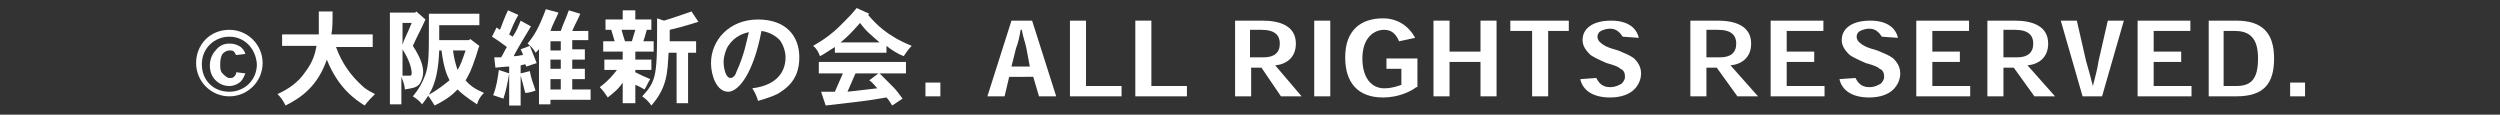 <?xml version="1.0" encoding="utf-8"?>
<!-- Generator: Adobe Illustrator 27.9.2, SVG Export Plug-In . SVG Version: 6.00 Build 0)  -->
<svg version="1.1" id="_レイヤー_1" xmlns="http://www.w3.org/2000/svg" xmlns:xlink="http://www.w3.org/1999/xlink" x="0px"
	 y="0px" viewBox="0 0 218 10" style="enable-background:new 0 0 218 10;" xml:space="preserve">
<rect x="0" y="0" width="218" height="10" fill="#333333" stroke="none"/>
<style type="text/css">
	.st0{fill:#FFFFFF;}
</style>
<g>
	<path class="st0" d="M20,2.6c1.6,0,2.9,1.3,2.9,2.9S21.6,8.4,20,8.4c-1.6,0-2.9-1.3-2.9-2.9S18.3,2.6,20,2.6L20,2.6z M20,3.2
		c-1.3,0-2.4,1-2.4,2.4c0,1.4,1,2.4,2.4,2.4c1.3,0,2.4-1,2.4-2.4C22.3,4.2,21.3,3.2,20,3.2L20,3.2z M20.6,4.8
		c-0.1-0.1-0.1-0.2-0.2-0.3c-0.1-0.1-0.2-0.1-0.4-0.1c-0.2,0-0.4,0.1-0.6,0.3c-0.1,0.2-0.2,0.4-0.2,0.9c0,0.3,0,0.6,0.2,0.8
		c0.2,0.2,0.4,0.4,0.6,0.4c0.2,0,0.3,0,0.4-0.1c0.1-0.1,0.2-0.2,0.2-0.4l0.8,0.1c-0.1,0.2-0.2,0.5-0.4,0.7c-0.2,0.2-0.6,0.4-1,0.4
		c-0.5,0-0.9-0.2-1.2-0.5c-0.3-0.3-0.5-0.7-0.5-1.3c0-0.5,0.2-1,0.5-1.3C19.1,4,19.5,3.8,20,3.8c0.4,0,0.7,0.1,1,0.3
		c0.2,0.2,0.3,0.3,0.4,0.6L20.6,4.8z"/>
	<path class="st0" d="M32.5,3v1.1h-3.2c0.5,1.4,1.3,2.5,2.3,3.4c0.2,0.2,0.5,0.4,1.1,0.7c-0.3,0.3-0.6,0.6-0.9,1
		c-0.8-0.5-2.3-1.5-3.3-4c-0.8,2.3-2.2,3.3-3.6,4c-0.2-0.4-0.4-0.7-0.7-1c0.9-0.4,1.8-1,2.4-1.9c0.7-0.9,0.9-1.7,1-2.3h-3V3h3.2
		c0-0.6,0-1.3,0-2h1.2c0,0.8,0,1.5-0.1,2H32.5z"/>
	<path class="st0" d="M37.1,1.7C36.6,2.8,36.5,2.9,36,4c0.8,1.2,0.9,1.9,0.9,2.3c0,0.3-0.1,0.7-0.3,1c-0.3,0.4-0.8,0.4-1.3,0.5
		c0-0.3-0.1-0.6-0.3-1.1v2.4h-1V1.1h2.2l0.1-0.1L37.1,1.7z M35.1,3.9C35.2,3.5,35.5,3,35.9,2h-0.8V3.9z M35.1,6.6h0.6
		c0.1,0,0.2,0,0.2-0.2c0-0.3-0.1-1-0.8-2.1V6.6z M41.8,1.2v1h-3.5v1.3h2.6L41,3.4L41.8,4c-0.1,0.2-0.3,1-0.4,1.2
		c-0.3,0.9-0.5,1.3-0.8,1.8c0.4,0.5,0.9,0.8,1.6,1.1c-0.3,0.3-0.5,0.6-0.6,1c-0.9-0.6-1.3-0.9-1.7-1.3c-0.4,0.4-0.8,0.8-2,1.4
		c-0.2-0.3-0.3-0.5-0.6-0.9c0.8-0.4,1.4-0.9,1.9-1.3c-0.2-0.4-0.5-1-0.7-2.6h-0.2c-0.1,2.7-0.7,3.7-1.5,4.7
		c-0.2-0.3-0.5-0.5-0.8-0.7c0.5-0.6,0.8-1.1,1.1-1.9c0.3-0.9,0.3-1.8,0.3-4.2V1.2H41.8z M39.5,4.4c0.1,0.7,0.2,1.1,0.4,1.7
		c0.2-0.3,0.4-0.8,0.7-1.7H39.5z"/>
	<path class="st0" d="M44.4,6.4c-0.1,0.7-0.3,1.6-0.5,2.2c-0.3-0.1-0.6-0.2-0.9-0.3c0.3-0.7,0.4-1.5,0.5-2.2L44.4,6.4z M46.2,6.2
		c0.1,0.6,0.3,1.1,0.5,1.7c-0.3,0.1-0.6,0.2-0.9,0.2c-0.1-0.4-0.2-0.8-0.4-1.5v2.6h-1V5.8c-0.3,0-1.1,0.1-1.2,0.1l-0.1-0.9l0.6,0
		c0.2-0.3,0.3-0.6,0.5-0.9c-0.4-0.3-0.8-0.6-1.3-0.9l0.4-0.8l0.3,0.2c0.2-0.5,0.4-1.1,0.7-1.7l0.9,0.4c-0.3,0.5-0.6,1.2-0.8,1.7
		l0.3,0.2c0.3-0.4,0.5-0.9,0.7-1.4l0.9,0.5c-0.2,0.3-1.5,2.5-1.5,2.6c0.4,0,0.6-0.1,0.8-0.1c0-0.1-0.1-0.3-0.2-0.5L46.2,4
		c0.2,0.5,0.4,1,0.6,1.5l-0.9,0.3l-0.1-0.2l-0.4,0.1v0.7L46.2,6.2z M51.3,2.6v0.9h-1.4v0.8H51v0.9h-1.1V6H51v0.9h-1.1v0.9h1.6v0.9
		H48v0.4h-1V4.3l-0.3,0.3c-0.1-0.2-0.3-0.5-0.7-0.8c0.6-0.7,1-1.4,1.6-3l1.1,0.3c-0.2,0.5-0.5,1-0.7,1.6h0.9
		c0.2-0.6,0.5-1.2,0.7-1.8l1,0.3c-0.2,0.5-0.5,1-0.7,1.5H51.3z M48,3.6v0.8h0.9V3.6H48z M48,5.2V6h0.9V5.2H48z M48,7.8h0.9V6.9H48
		V7.8z"/>
	<path class="st0" d="M55.4,0.9v0.8h1.4v0.9h-0.4c-0.1,0.4-0.2,0.7-0.3,1H57v0.9h-1.6v0.7h1.4v0.9h-1.4v0.2c0.4,0.2,0.8,0.4,1.3,0.6
		c-0.2,0.3-0.3,0.6-0.5,0.9c-0.2-0.1-0.5-0.3-0.8-0.4V9h-1.1V7.2C53.9,7.8,53.6,8,53,8.5c-0.2-0.3-0.4-0.6-0.7-0.9
		c0.8-0.6,1.1-1,1.5-1.5h-1.1V5.2h1.6V4.5h-1.7V3.6h1c-0.1-0.3-0.2-0.7-0.3-1h-0.5V1.7h1.5V0.9H55.4z M54.2,2.6
		c0.1,0.4,0.2,0.7,0.3,1h0.6c0.1-0.3,0.2-0.7,0.3-1H54.2z M58.3,3.6h2.4v1H60V9h-1V4.6h-0.7c-0.1,1.7-0.1,3-1.5,4.6
		c-0.2-0.3-0.5-0.6-0.8-0.8c1.3-1.4,1.3-1.9,1.3-6.8l0.6,0.2c1-0.3,1.2-0.4,2.4-0.8l0.6,0.9c-1.6,0.5-1.7,0.5-2.5,0.7V3.6z"/>
	<path class="st0" d="M65.6,7.7c2.4-0.3,2.9-1.7,2.9-2.7c0-0.5-0.2-1.1-0.5-1.5c-0.4-0.4-0.9-0.7-1.6-0.8c-0.7,3.7-2,5.3-2.9,5.3
		c-1,0-1.5-1.4-1.5-2.5c0-2,1.6-3.8,4.1-3.8c2.4,0,3.6,1.4,3.6,3.3c0,0.9-0.2,2.1-1.6,3c-0.4,0.3-1,0.5-2,0.8
		C66,8.4,65.8,8,65.6,7.7z M63.5,4c-0.2,0.3-0.4,0.9-0.4,1.4c0,0.6,0.2,1.4,0.6,1.4c0.3,0,0.5-0.4,0.5-0.5c0.7-1.5,0.9-2.7,1.1-3.5
		C64.9,2.9,64.1,3.1,63.5,4z"/>
	<path class="st0" d="M75.8,1.2l-0.1,0.1c0.7,0.8,1.6,1.8,3.8,2.7c-0.3,0.3-0.5,0.6-0.7,0.9c-0.5-0.2-1-0.5-1.5-0.9v0.6h-4.5V4.1
		c-0.5,0.3-0.9,0.6-1.3,0.8c-0.1-0.3-0.3-0.7-0.6-0.9c1.6-0.9,2.3-1.7,2.9-2.3c0.2-0.2,0.5-0.5,0.9-1L75.8,1.2z M76.7,6.4
		c0.6,0.6,0.9,0.9,1.2,1.2c0.3,0.3,0.5,0.6,0.8,1l-0.9,0.6c-0.2-0.3-0.3-0.5-0.5-0.7c-1.7,0.3-2.7,0.4-5.3,0.7L71.6,8L72.8,8
		c0.2-0.5,0.5-1.1,0.7-1.6h-2.1v-1H79v1H76.7z M76.7,3.7C75.9,3,75.5,2.7,75,2c-0.8,0.9-1.1,1.2-1.7,1.7H76.7z M76.6,6.4h-2
		c-0.2,0.5-0.5,1.1-0.7,1.6c0.9-0.1,1.8-0.2,2.6-0.3c-0.2-0.2-0.4-0.5-0.7-0.7L76.6,6.4z"/>
	<path class="st0" d="M82,7.2v1.2h-1.3V7.2H82z"/>
	<path class="st0" d="M88,6.7l-0.4,1.7h-1.5l2.1-6.6H90l2.1,6.6h-1.5l-0.5-1.7H88z M89.5,4.2c-0.1-0.5-0.3-1-0.4-1.6H89
		c-0.1,0.6-0.2,1.1-0.4,1.6l-0.4,1.6h1.6L89.5,4.2z"/>
	<path class="st0" d="M97.7,8.4h-4.4V1.8h1.4v5.7h3.1V8.4z"/>
	<path class="st0" d="M103.4,8.4H99V1.8h1.4v5.7h3.1V8.4z"/>
	<path class="st0" d="M113.5,8.4h-1.8L110,5.9h-0.9v2.5h-1.4V1.8h2.4c1.4,0,2.9,0.4,2.9,2c0,1.2-0.8,1.8-1.8,1.9L113.5,8.4z
		 M110.2,5c0.9,0,1.4-0.4,1.4-1.2c0-0.7-0.4-1.2-1.6-1.2h-1V5H110.2z"/>
	<path class="st0" d="M114.6,8.4V1.8h1.4v6.6H114.6z"/>
	<path class="st0" d="M123.5,7.6c-0.5,0.4-1.6,0.9-2.9,0.9c-2.2,0-3.3-1.3-3.3-3.5c0-2.4,1.4-3.4,3.3-3.4c1.2,0,2.2,0.6,2.8,1.7
		L122,3.6c-0.3-0.7-0.7-1-1.3-1c-0.9,0-1.9,0.7-1.9,2.5c0,1.7,0.8,2.6,1.9,2.6c0.7,0,1.2-0.2,1.5-0.3V6h-1.3V5.1h2.7V7.6z"/>
	<path class="st0" d="M130.5,8.4h-1.4v-3h-2.7v3H125V1.8h1.4v2.7h2.7V1.8h1.4V8.4z"/>
	<path class="st0" d="M136.8,2.7H135v5.7h-1.4V2.7h-1.9V1.8h5.1V2.7z"/>
	<path class="st0" d="M141.5,3.2c-0.2-0.3-0.5-0.7-1.1-0.7c-0.3,0-0.6,0.1-0.8,0.2c-0.2,0.1-0.3,0.3-0.3,0.5c0,0.3,0.2,0.5,0.5,0.7
		c0.3,0.2,0.6,0.3,1.3,0.5c0.7,0.3,1,0.4,1.4,0.7c0.3,0.3,0.6,0.7,0.6,1.3c0,0.5-0.2,1-0.6,1.4c-0.4,0.4-1.1,0.7-2.1,0.7
		c-1.6,0-2.4-0.7-2.6-1.6l1.4-0.1c0.2,0.4,0.5,0.8,1.2,0.8c0.5,0,0.8-0.2,1-0.3c0.2-0.2,0.3-0.4,0.3-0.6c0-0.3-0.1-0.6-0.4-0.7
		c-0.2-0.2-0.5-0.3-1.2-0.5c-0.7-0.3-1.1-0.5-1.4-0.7c-0.3-0.3-0.7-0.7-0.7-1.3c0-0.5,0.2-0.9,0.6-1.2c0.4-0.3,1-0.5,1.9-0.5
		c1.4,0,2.2,0.6,2.4,1.5L141.5,3.2z"/>
	<path class="st0" d="M153.3,8.4h-1.8l-1.8-2.5h-0.9v2.5h-1.4V1.8h2.4c1.4,0,2.9,0.4,2.9,2c0,1.2-0.8,1.8-1.8,1.9L153.3,8.4z M150,5
		c0.9,0,1.4-0.4,1.4-1.2c0-0.7-0.4-1.2-1.6-1.2h-1V5H150z"/>
	<path class="st0" d="M158.2,4.5v0.9h-2.4v2.1h3.3v0.9h-4.7V1.8h4.6v0.9h-3.2v1.8H158.2z"/>
	<path class="st0" d="M164.1,3.2c-0.2-0.3-0.5-0.7-1.1-0.7c-0.3,0-0.6,0.1-0.8,0.2c-0.2,0.1-0.3,0.3-0.3,0.5c0,0.3,0.2,0.5,0.5,0.7
		s0.6,0.3,1.3,0.5c0.7,0.3,1,0.4,1.4,0.7c0.3,0.3,0.6,0.7,0.6,1.3c0,0.5-0.2,1-0.6,1.4c-0.4,0.4-1.1,0.7-2.1,0.7
		c-1.6,0-2.4-0.7-2.6-1.6l1.4-0.1c0.2,0.4,0.5,0.8,1.2,0.8c0.5,0,0.8-0.2,1-0.3c0.2-0.2,0.3-0.4,0.3-0.6c0-0.3-0.1-0.6-0.4-0.7
		c-0.2-0.2-0.5-0.3-1.2-0.5c-0.7-0.3-1.1-0.5-1.4-0.7c-0.3-0.3-0.7-0.7-0.7-1.3c0-0.5,0.2-0.9,0.6-1.2c0.4-0.3,1-0.5,1.9-0.5
		c1.4,0,2.2,0.6,2.4,1.5L164.1,3.2z"/>
	<path class="st0" d="M170.9,4.5v0.9h-2.4v2.1h3.3v0.9h-4.7V1.8h4.6v0.9h-3.2v1.8H170.9z"/>
	<path class="st0" d="M179.2,8.4h-1.8l-1.8-2.5h-0.9v2.5h-1.4V1.8h2.4c1.4,0,2.9,0.4,2.9,2c0,1.2-0.8,1.8-1.8,1.9L179.2,8.4z
		 M175.9,5c0.9,0,1.4-0.4,1.4-1.2c0-0.7-0.4-1.2-1.6-1.2h-1V5H175.9z"/>
	<path class="st0" d="M182.5,7.5c0.2-0.8,0.4-1.5,0.5-2.2l0.8-3.5h1.4l-1.9,6.6h-1.7l-1.9-6.6h1.4l0.8,3.5
		C182.1,6,182.3,6.7,182.5,7.5L182.5,7.5z"/>
	<path class="st0" d="M190.2,4.5v0.9h-2.4v2.1h3.3v0.9h-4.7V1.8h4.6v0.9h-3.2v1.8H190.2z"/>
	<path class="st0" d="M192.6,8.4V1.8h2.4c2.3,0,3.3,1.1,3.3,3.3c0,2.2-0.9,3.3-3.3,3.3H192.6z M195,7.5c1.3,0,1.9-0.6,1.9-2.4
		c0-1.5-0.5-2.4-2-2.4h-1v4.8H195z"/>
	<path class="st0" d="M201,7.2v1.2h-1.3V7.2H201z"/>
</g>
</svg>
